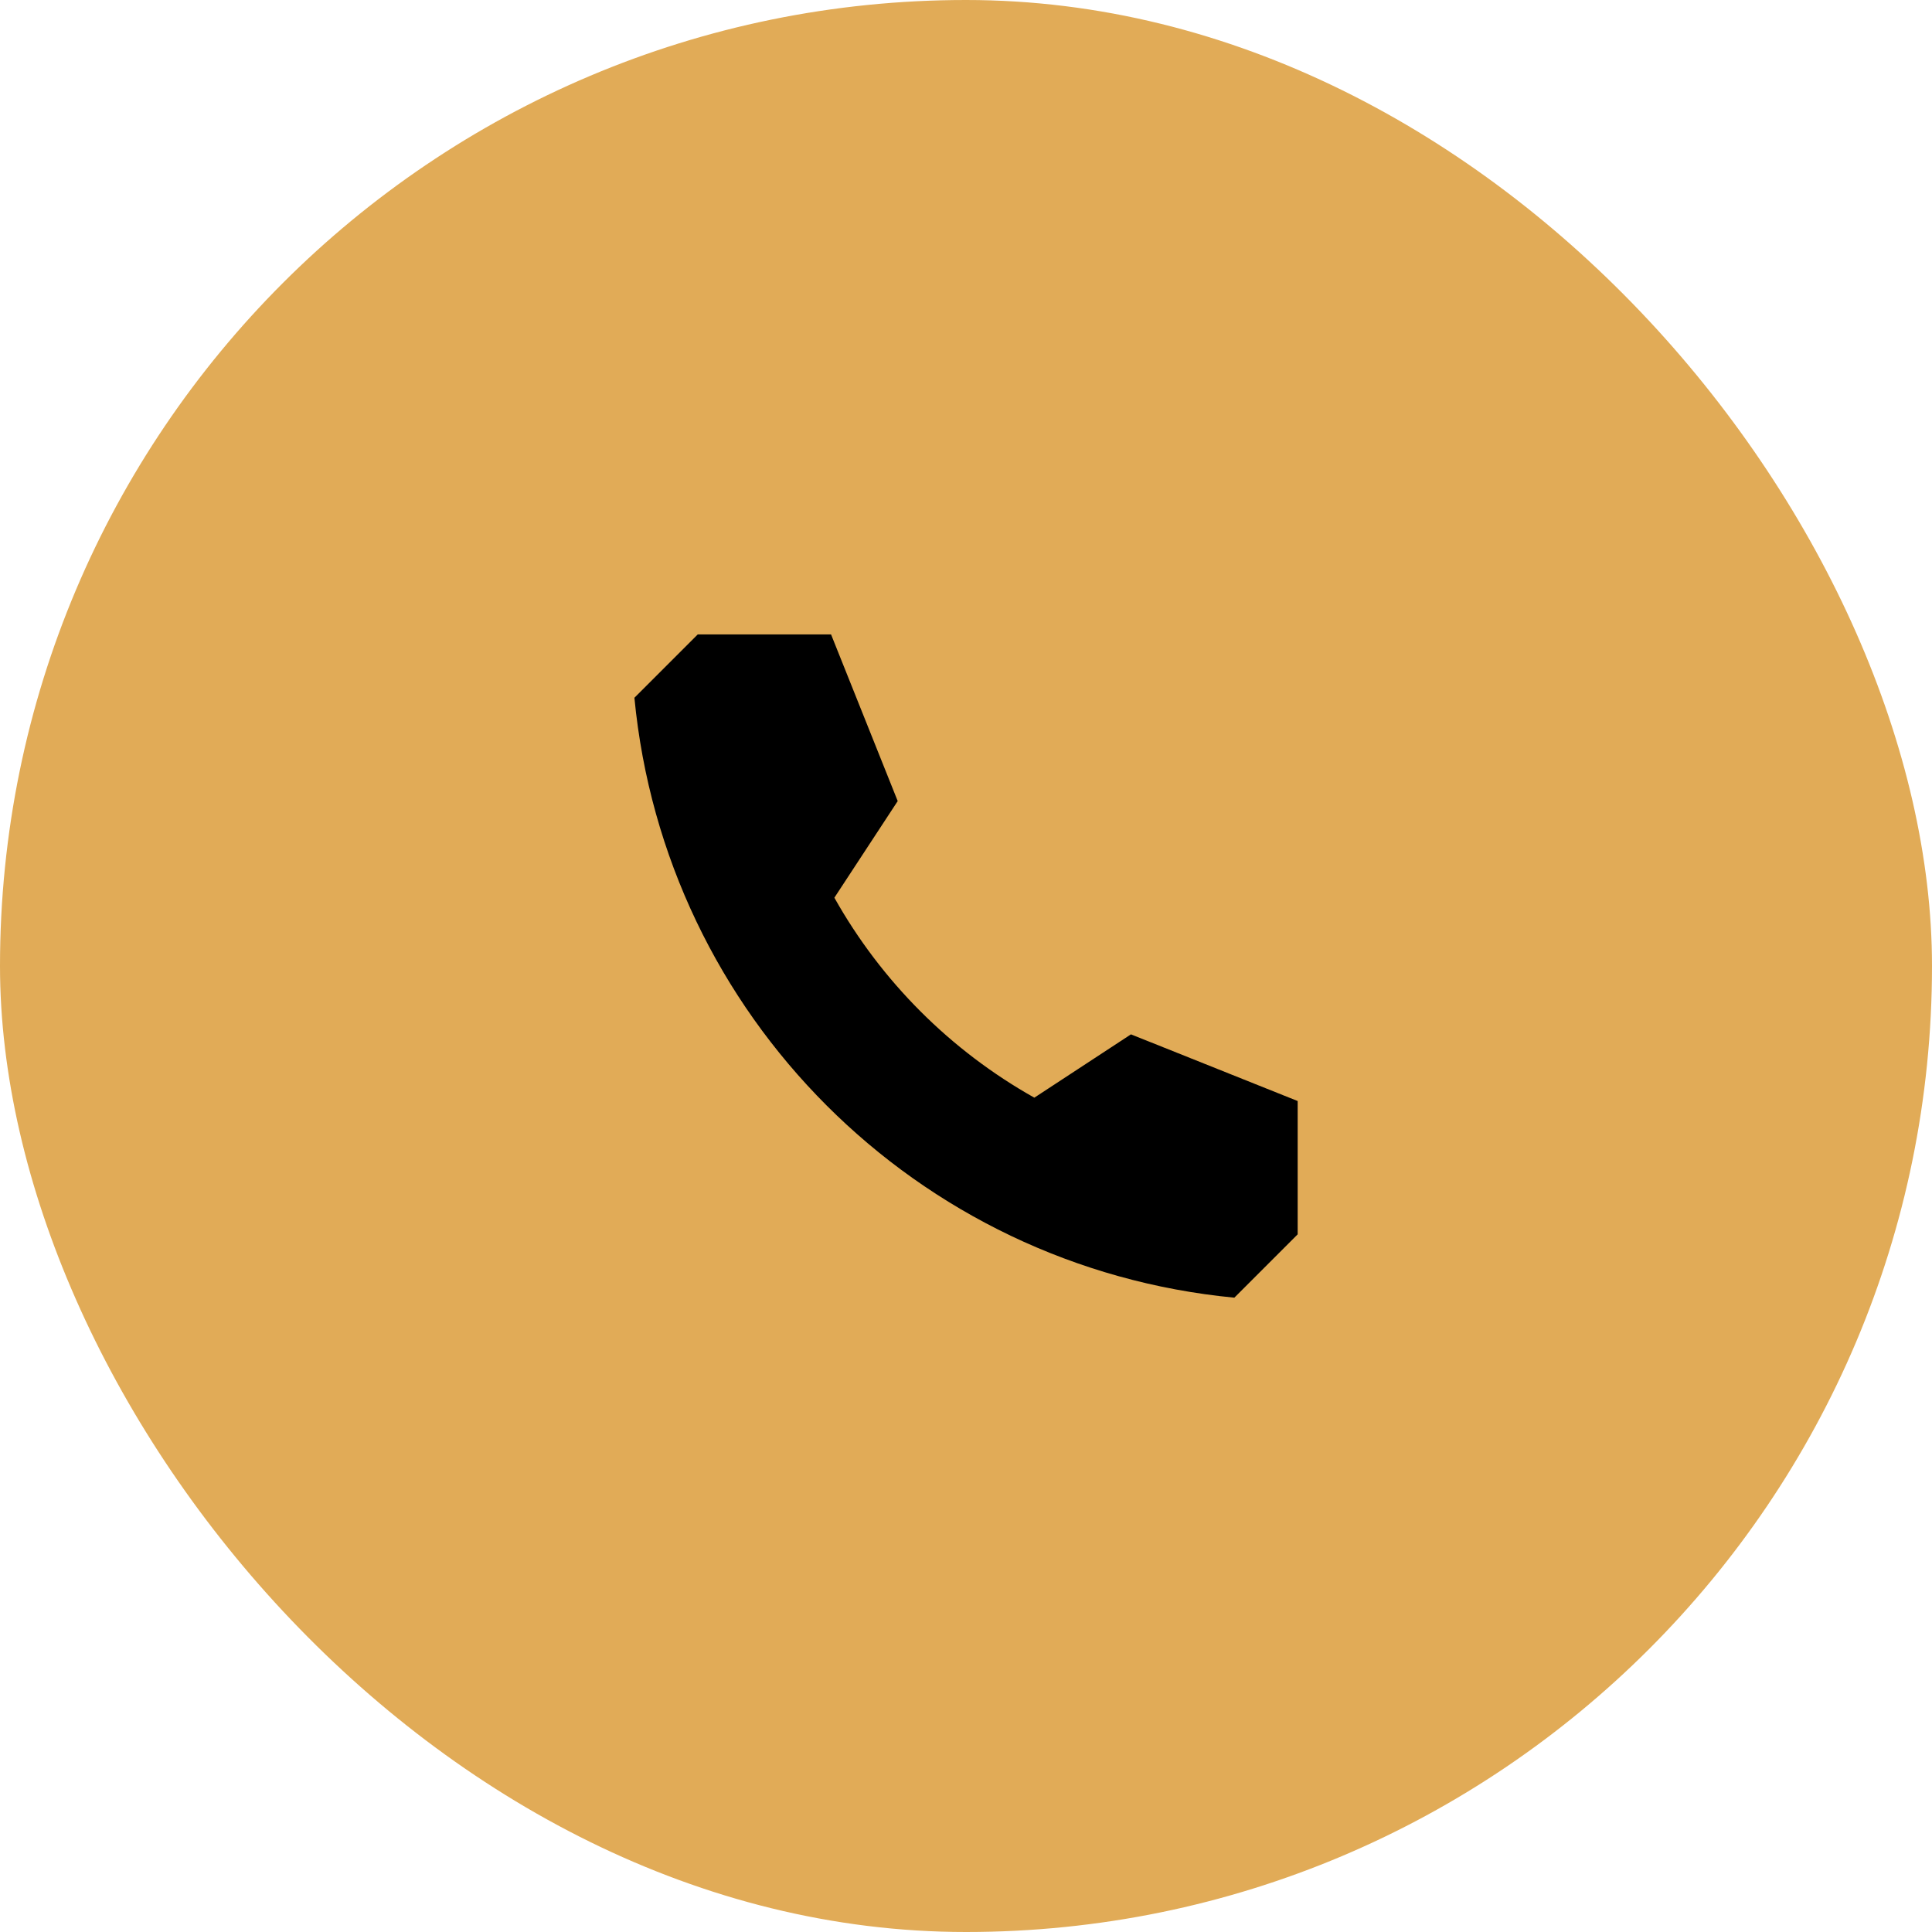 <?xml version="1.0" encoding="UTF-8"?><svg id="Laag_1" xmlns="http://www.w3.org/2000/svg" viewBox="0 0 460 460"><defs><style>.cls-1,.cls-2{stroke-width:0px;}.cls-2{fill:#e1ab57;}</style></defs><rect class="cls-2" x="0" y="0" width="460" height="460" rx="230" ry="230"/><path class="cls-1" d="m269.28,246.27l-23.01,15.08c-19.94-11.2-36.41-27.67-47.61-47.61l15.08-23.01-15.87-39.68h-31.74l-15.08,15.08c7.26,75.68,67.16,135.58,142.84,142.84l15.08-15.08v-31.74l-39.68-15.87Z"/></svg>